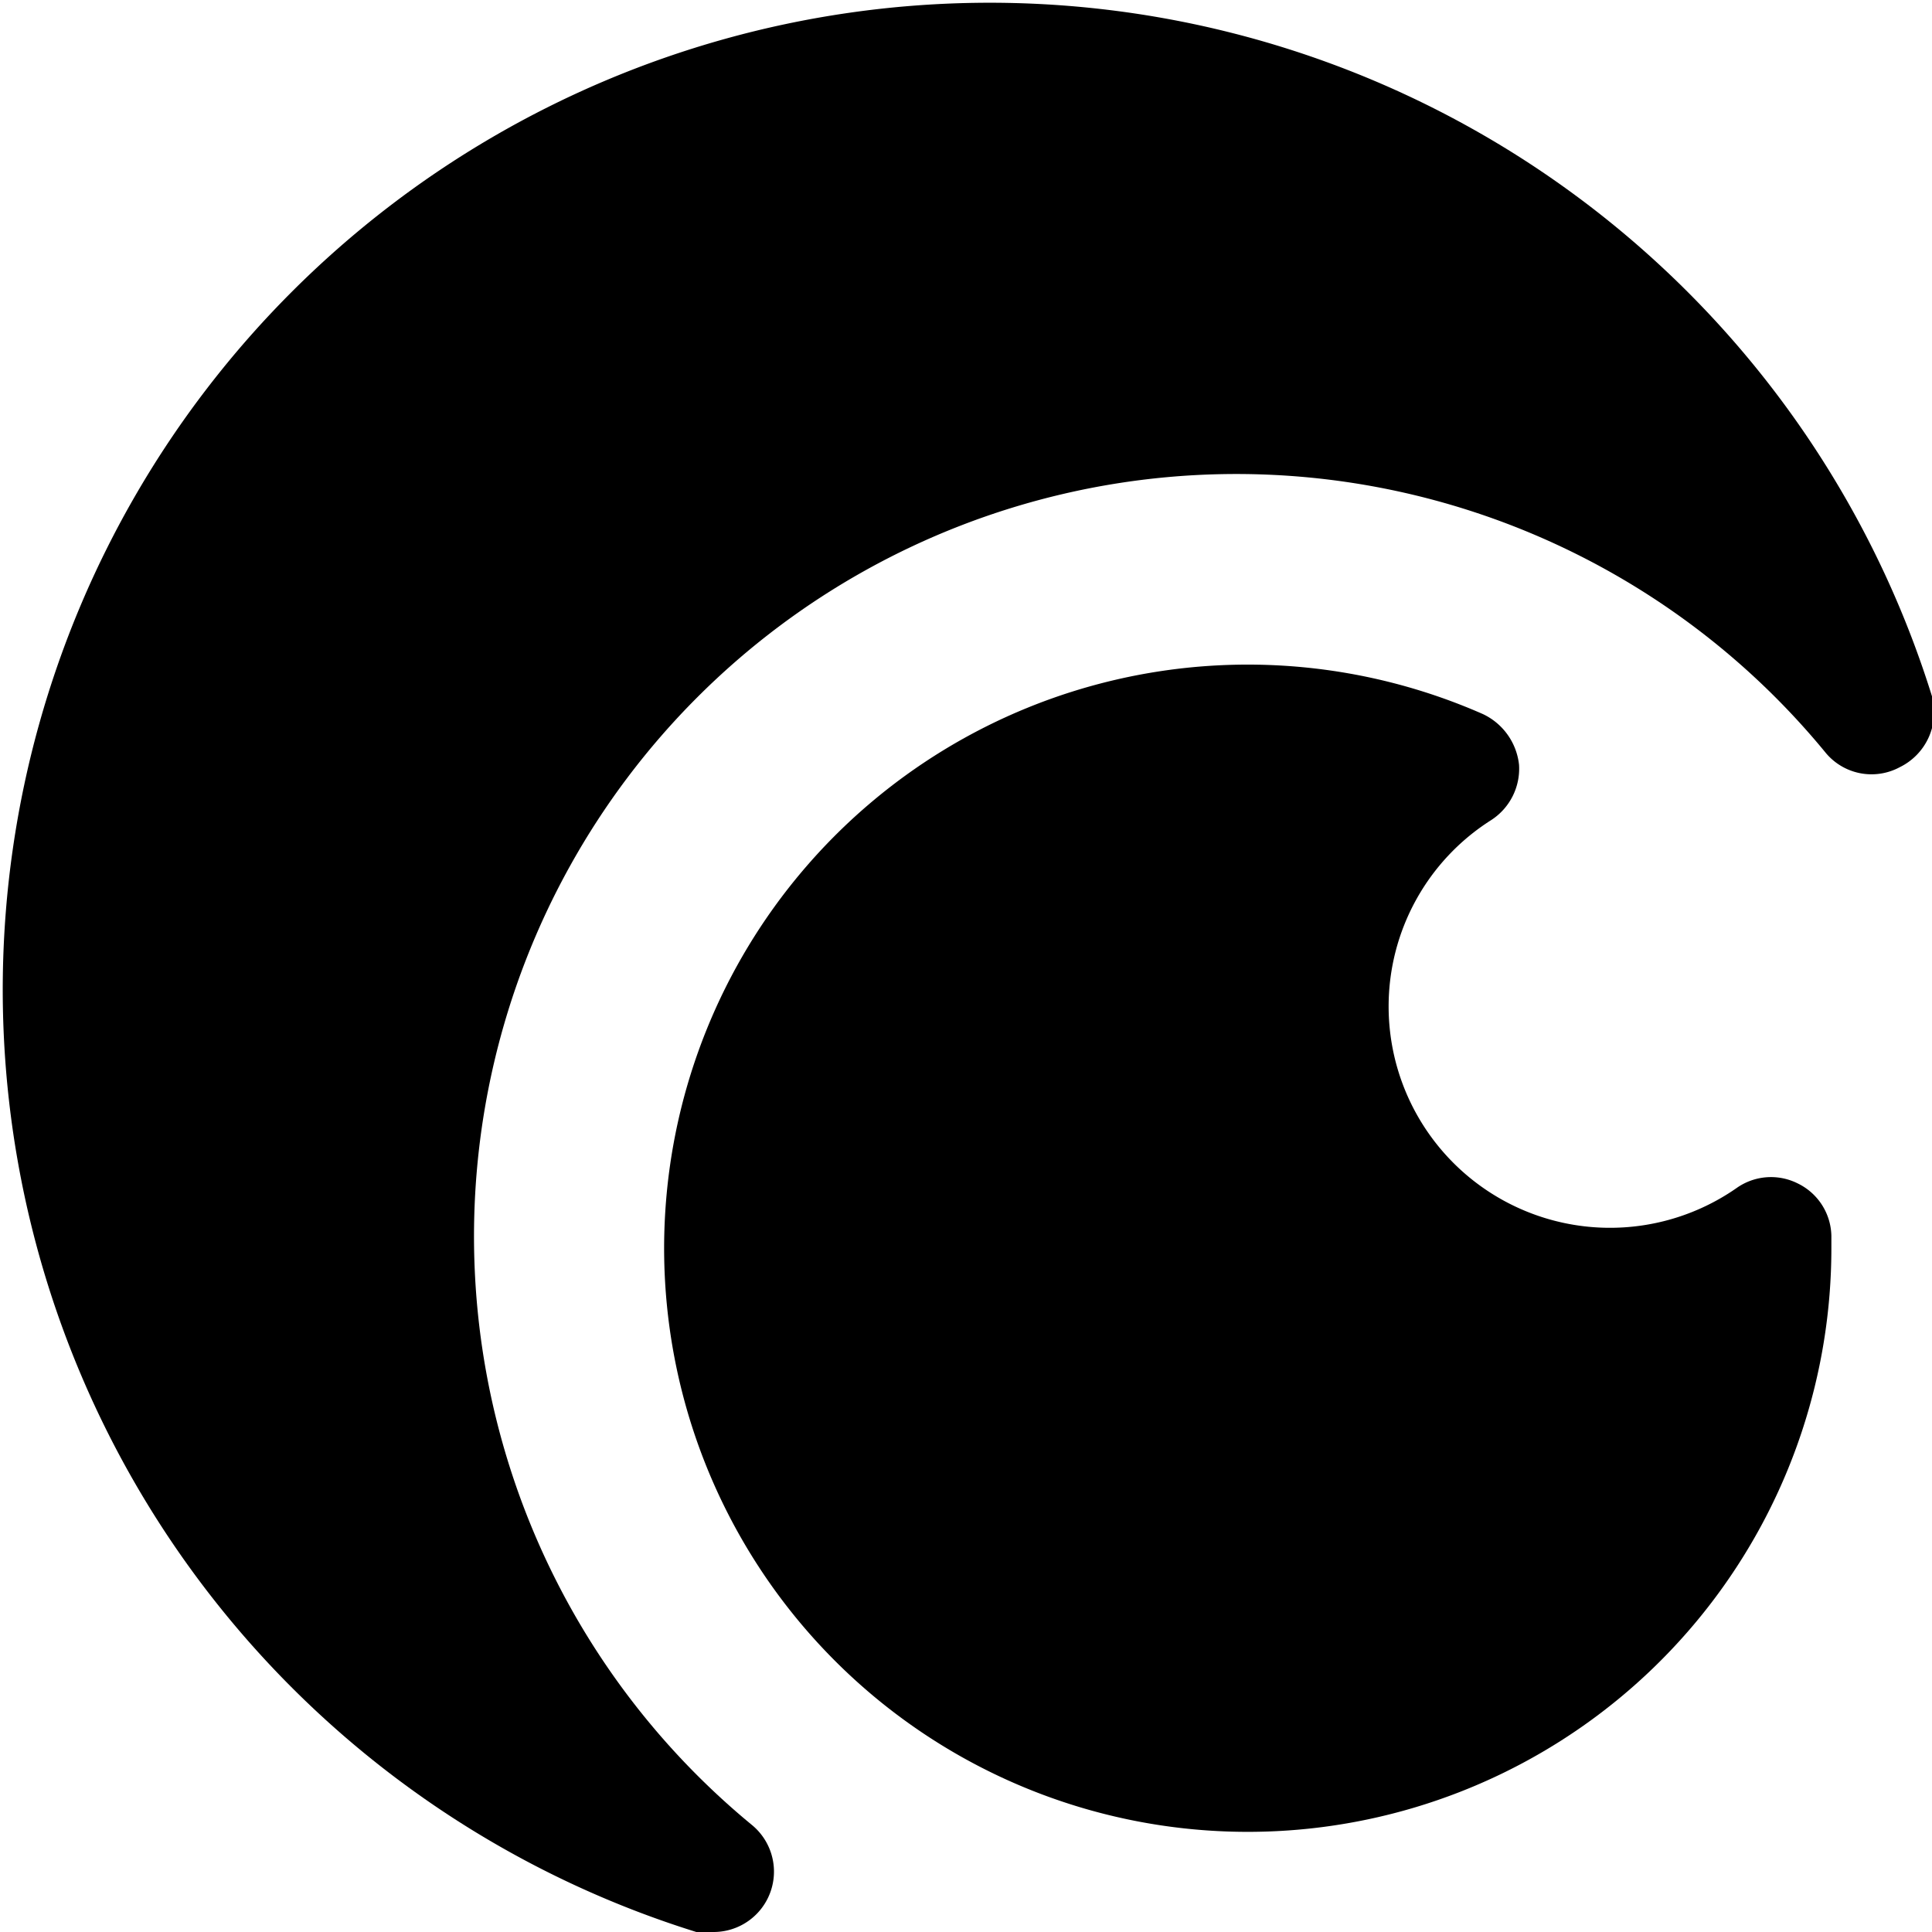 <svg xmlns="http://www.w3.org/2000/svg" viewBox="0 0 24 24"><g><path d="M24 8.65A12.26 12.26 0 1 0 8.65 24a0.78 0.78 0 0 0 0.22 0 0.75 0.75 0 0 0 0.47 -1.33A9.47 9.47 0 1 1 22.67 9.34a0.74 0.74 0 0 0 0.93 0.19 0.76 0.76 0 0 0 0.4 -0.88Z" fill="#000000" stroke-width="1"></path><path d="M22.33 14.7a0.74 0.74 0 0 0 -0.76 0.06 2.75 2.75 0 0 1 -4.32 -2.26 2.74 2.74 0 0 1 1.27 -2.31 0.76 0.76 0 0 0 0.35 -0.69 0.79 0.79 0 0 0 -0.45 -0.63 7.25 7.25 0 1 0 4.33 6.63v-0.15a0.74 0.74 0 0 0 -0.42 -0.65Z" fill="#000000" stroke-width="1"></path></g></svg>